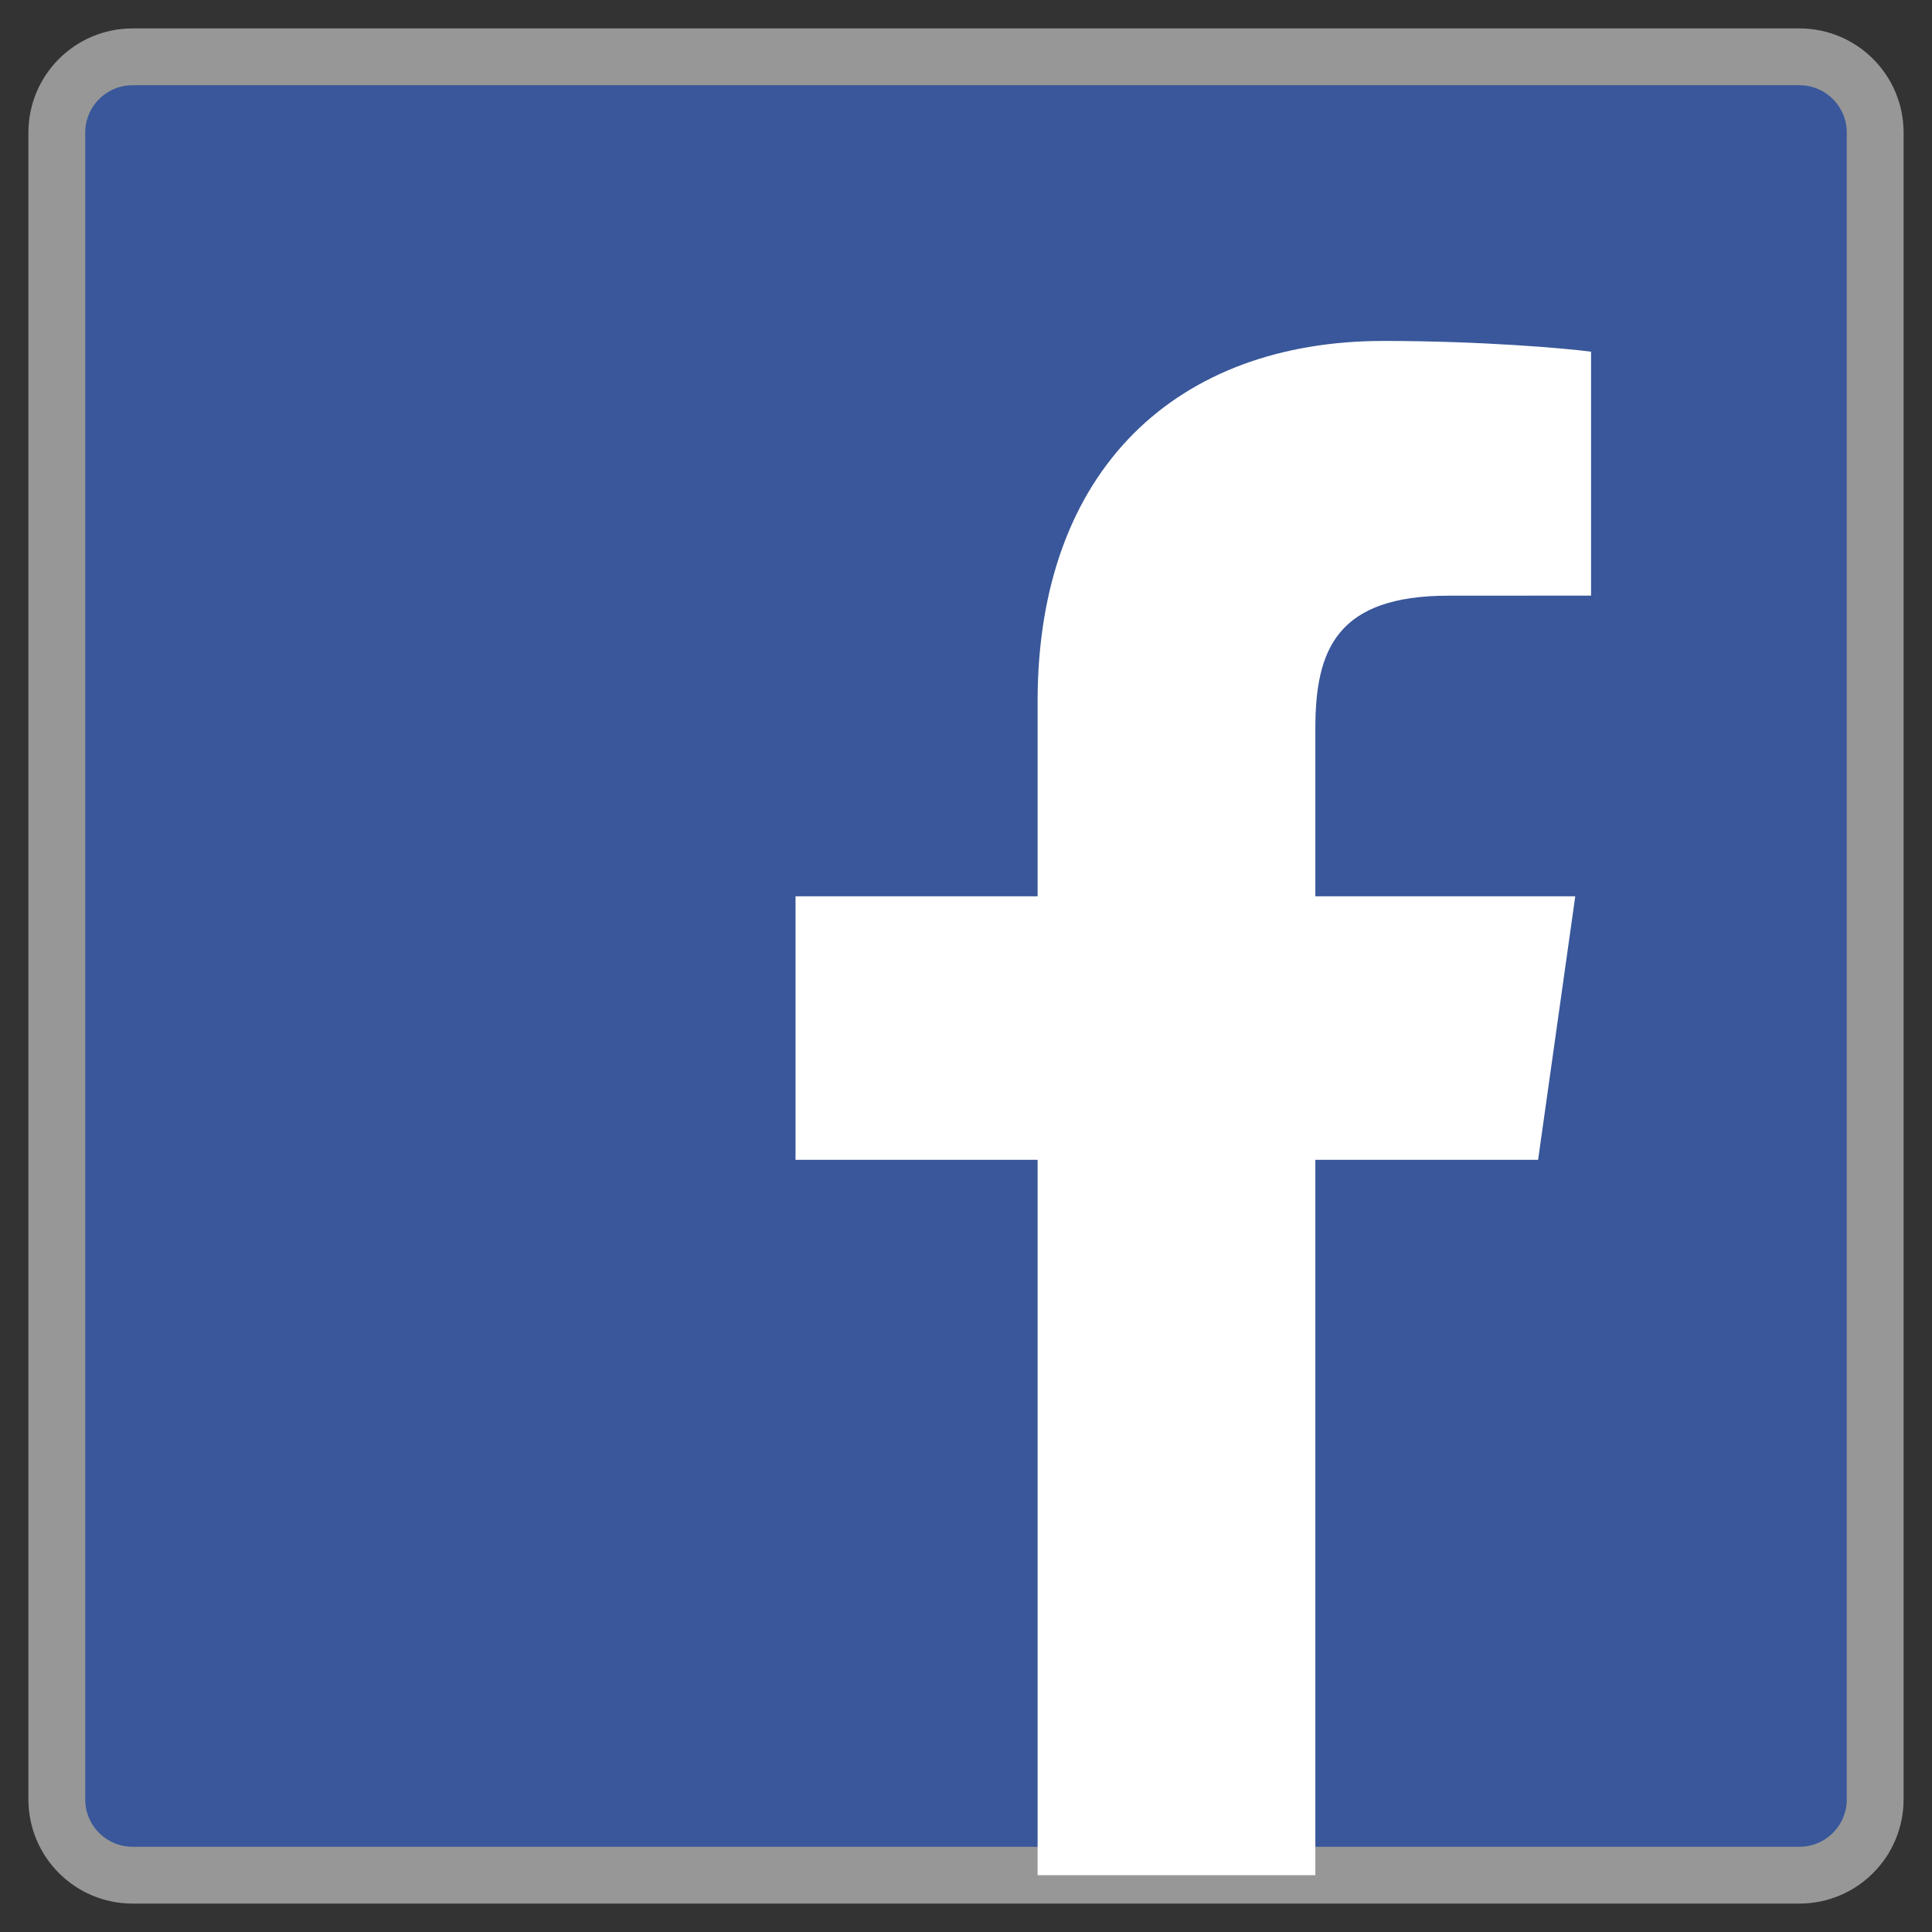 <?xml version="1.0" encoding="UTF-8"?>
<svg width="34px" height="34px" viewBox="0 0 34 34" version="1.1" xmlns="http://www.w3.org/2000/svg" xmlns:xlink="http://www.w3.org/1999/xlink">
    <rect x="0" y="0" width="34" height="34" fill="#333333" stroke="none"/>
    <!-- Generator: sketchtool 52.6 (67491) - http://www.bohemiancoding.com/sketch -->
    <title>DA1B3BFE-BF10-4DB6-AB01-618AE91411AA</title>
    <desc>Created with sketchtool.</desc>
    <g id="Symbols" stroke="none" stroke-width="1" fill="none" fill-rule="evenodd">
        <g id="2-molecule/social-share-card" transform="translate(-162, 1)">
            <g id="Facebook_Icon_Color">
                <g transform="translate(163, 0)">
                    <path d="M30.667,32 C31.403,32 32,31.403 32,30.667 L32,1.333 C32,0.597 31.403,4.50902501e-17 30.667,0 L1.333,0 C0.597,-4.50902501e-17 9.01805001e-17,0.597 0,1.333 L0,30.667 C9.01805001e-17,31.403 0.597,32 1.333,32 L30.667,32 Z" id="Path" stroke="#979797" fill="#39579A"></path>
                    <path d="M17.26,32 L17.26,19.411 L13,19.411 L13,14.773 L17.26,14.773 L17.26,11.344 C17.26,7.236 19.734,5 23.347,5 C25.079,5 26.566,5.131 27,5.189 L27,9.482 L24.494,9.483 C22.528,9.483 22.148,10.43 22.148,11.82 L22.148,14.773 L26.722,14.773 L26.068,19.411 L22.148,19.411 L22.148,32 L17.26,32 Z" id="Path" fill="#FFFFFF"></path>
                </g>
            </g>
        </g>
    </g>
</svg>